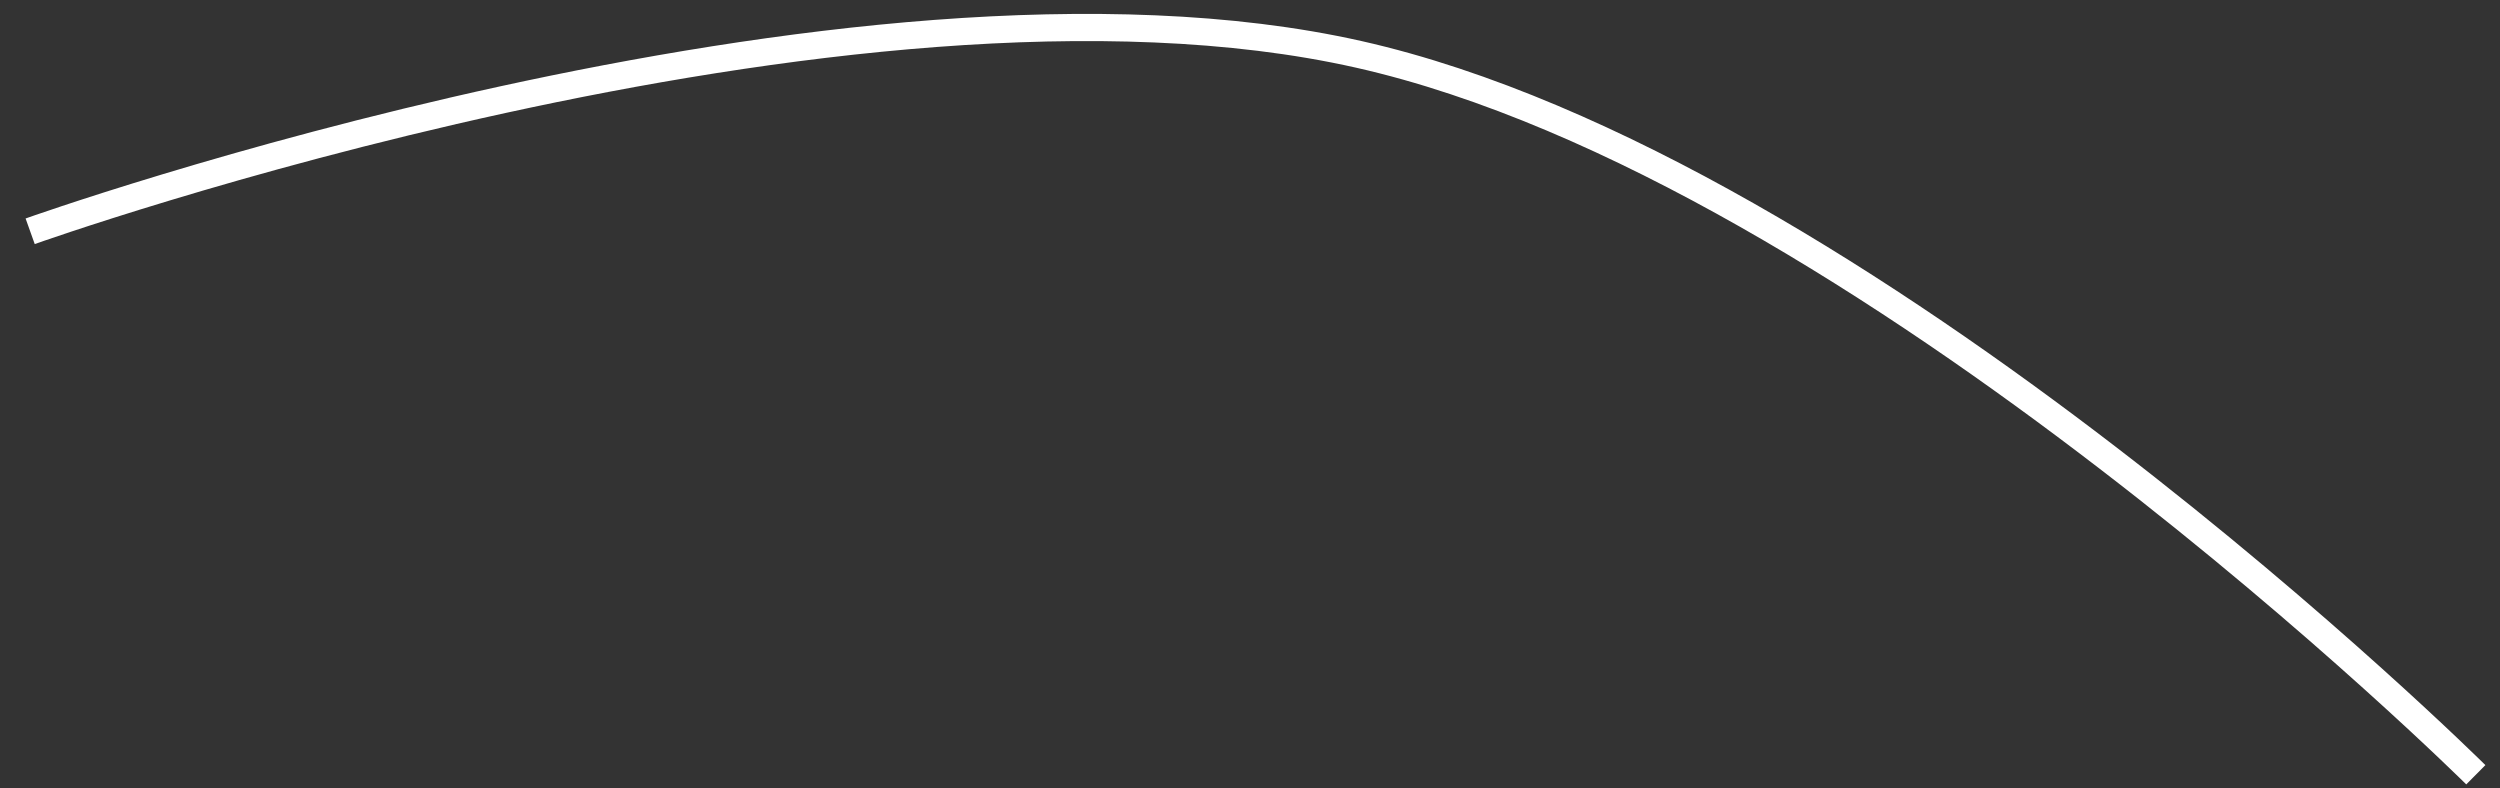 <?xml version="1.0" encoding="UTF-8"?> <svg xmlns="http://www.w3.org/2000/svg" width="92" height="29" viewBox="0 0 92 29" fill="none"><rect x="0" y="0" width="92" height="29" fill="#333333" stroke="none"/><path d="M1.11 8.511C1.11 8.511 31.21 -2.236 50 2C68.635 6.201 91.11 28.511 91.11 28.511" stroke="white"></path></svg> 